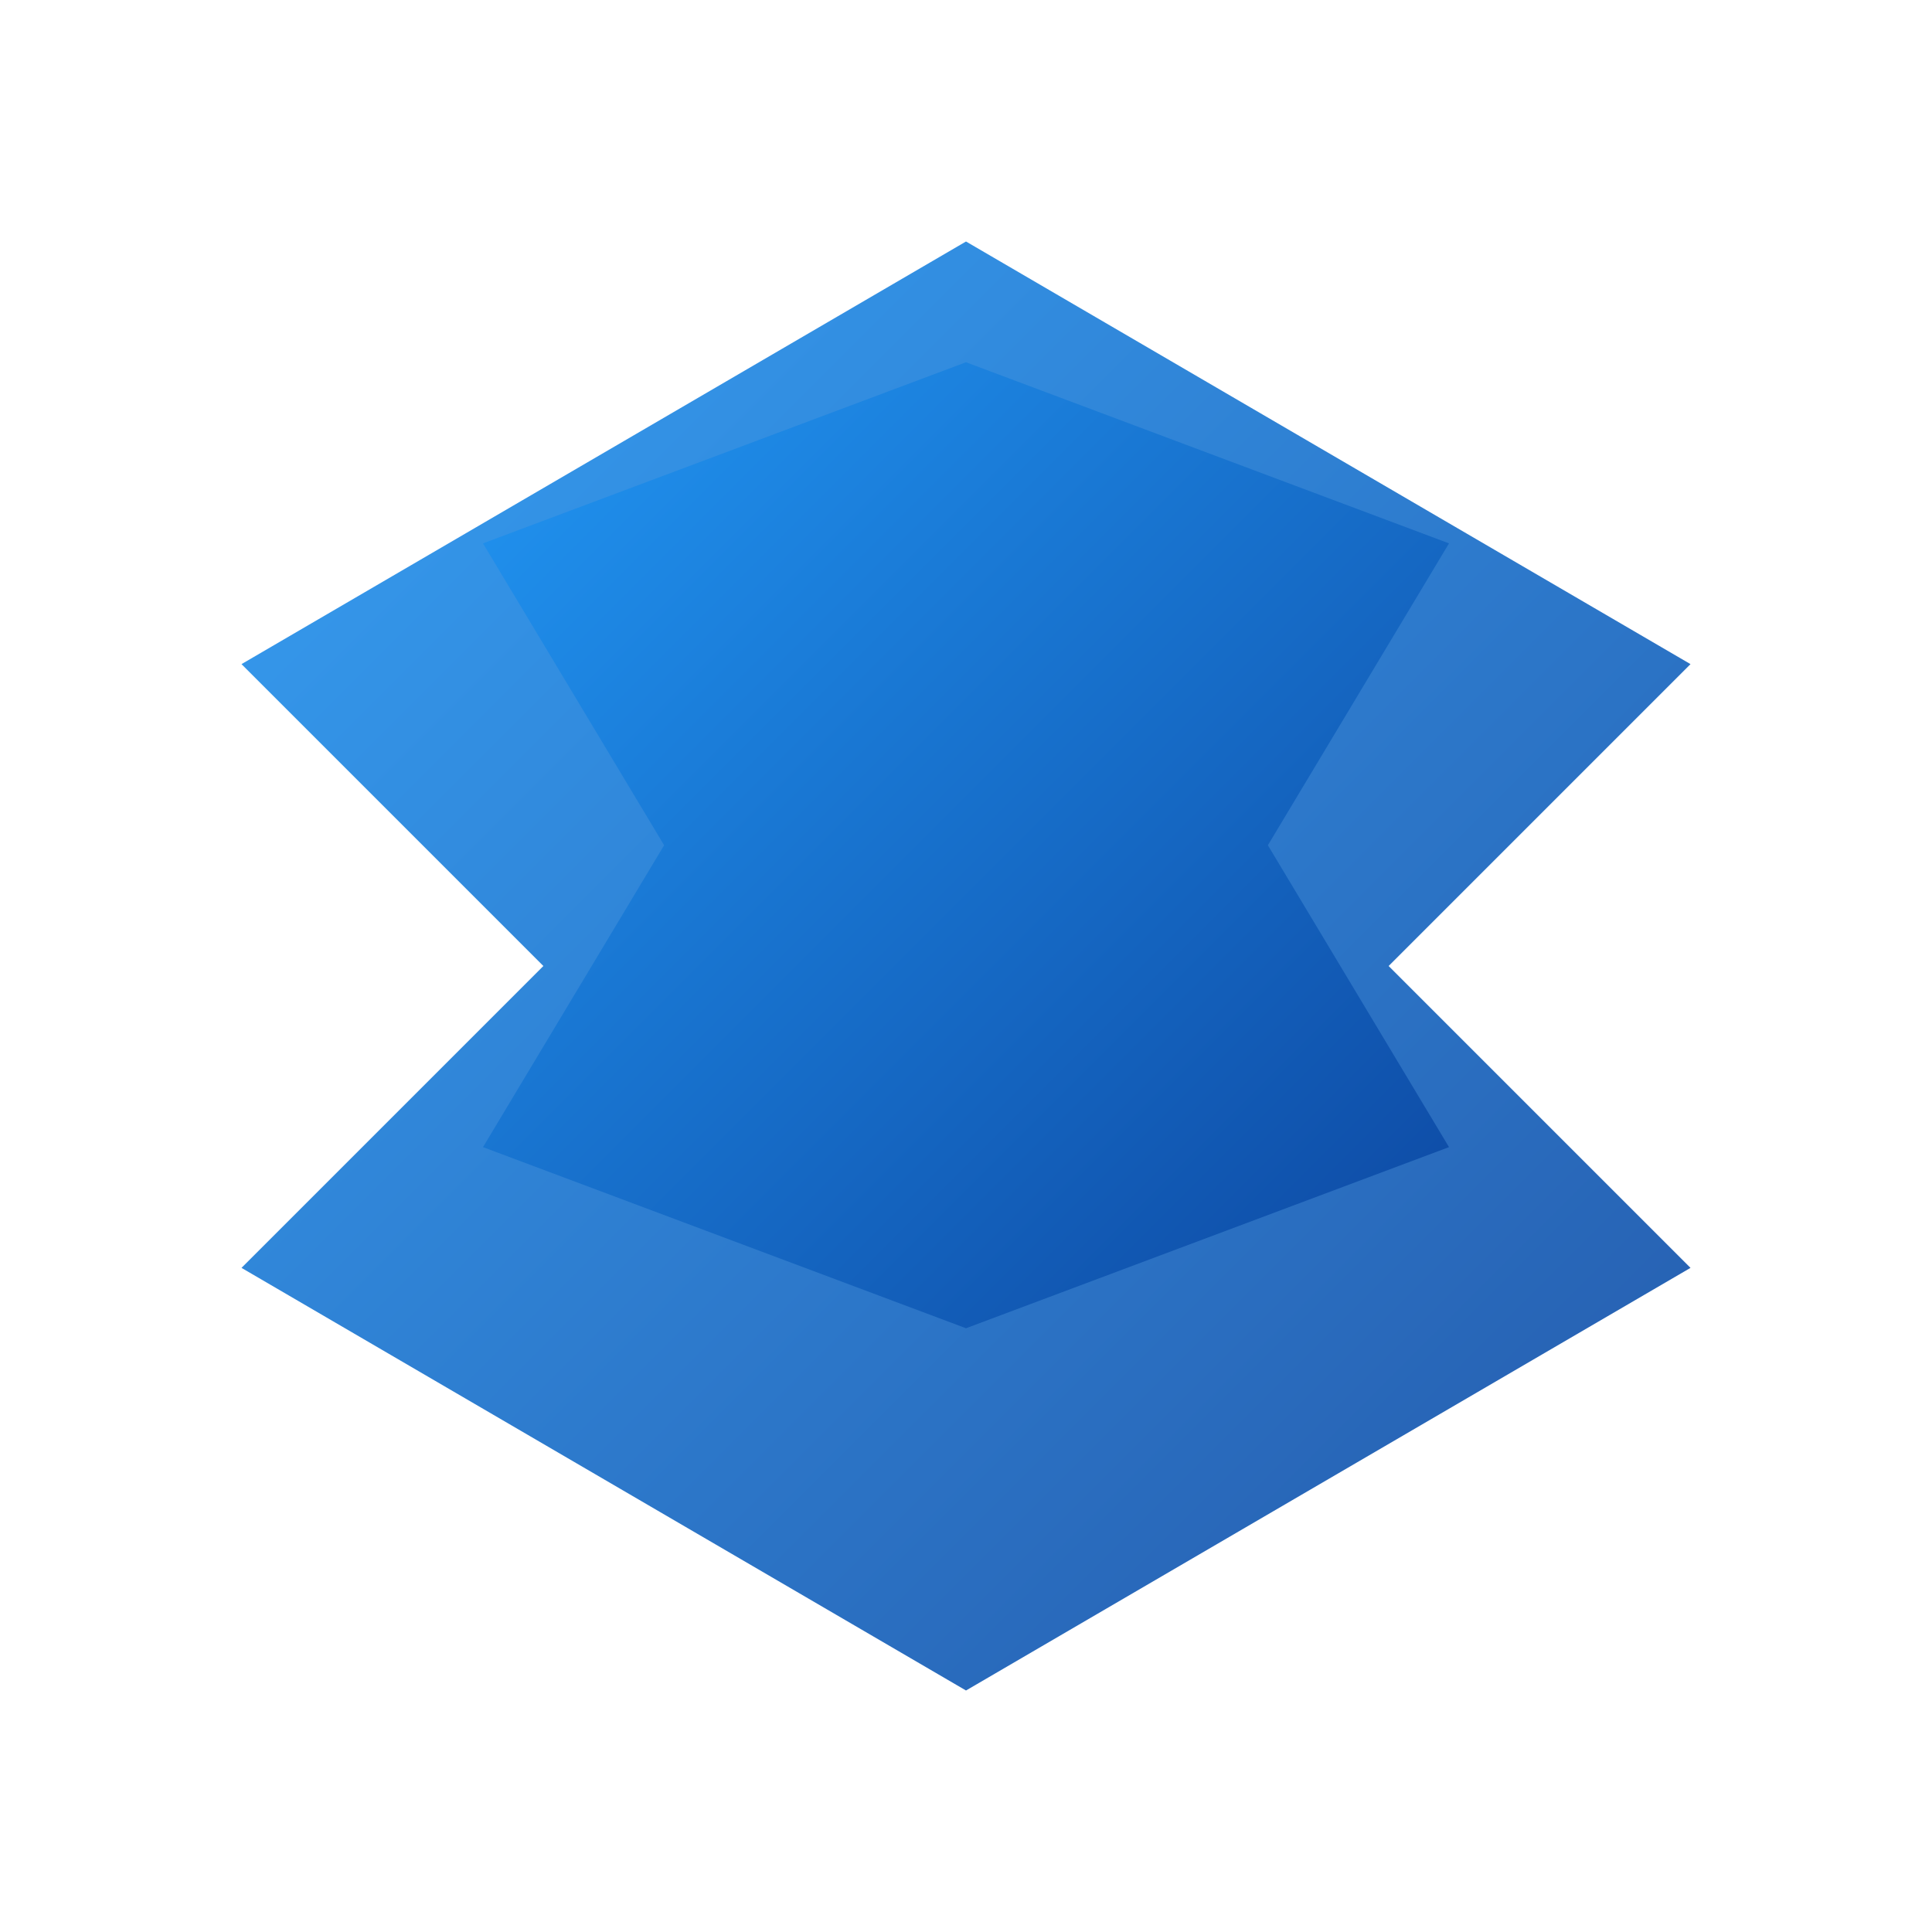 <svg viewBox="0 0 32 32" xmlns="http://www.w3.org/2000/svg">
  <!-- Enki Systems Favicon -->
  <defs>
    <linearGradient id="faviconGradient" x1="0%" y1="0%" x2="100%" y2="100%">
      <stop offset="0%" style="stop-color:#2196F3;stop-opacity:1" />
      <stop offset="100%" style="stop-color:#0D47A1;stop-opacity:1" />
    </linearGradient>
  </defs>
  
  <!-- Simplified geometric icon for small size -->
  <path d="M4 11 L16 4 L28 11 L23 16 L28 21 L16 28 L4 21 L9 16 Z" 
        fill="url(#faviconGradient)" opacity="0.9"/>
  
  <path d="M8 9 L16 6 L24 9 L21 14 L24 19 L16 22 L8 19 L11 14 Z" 
        fill="url(#faviconGradient)" opacity="1"/>
</svg>
